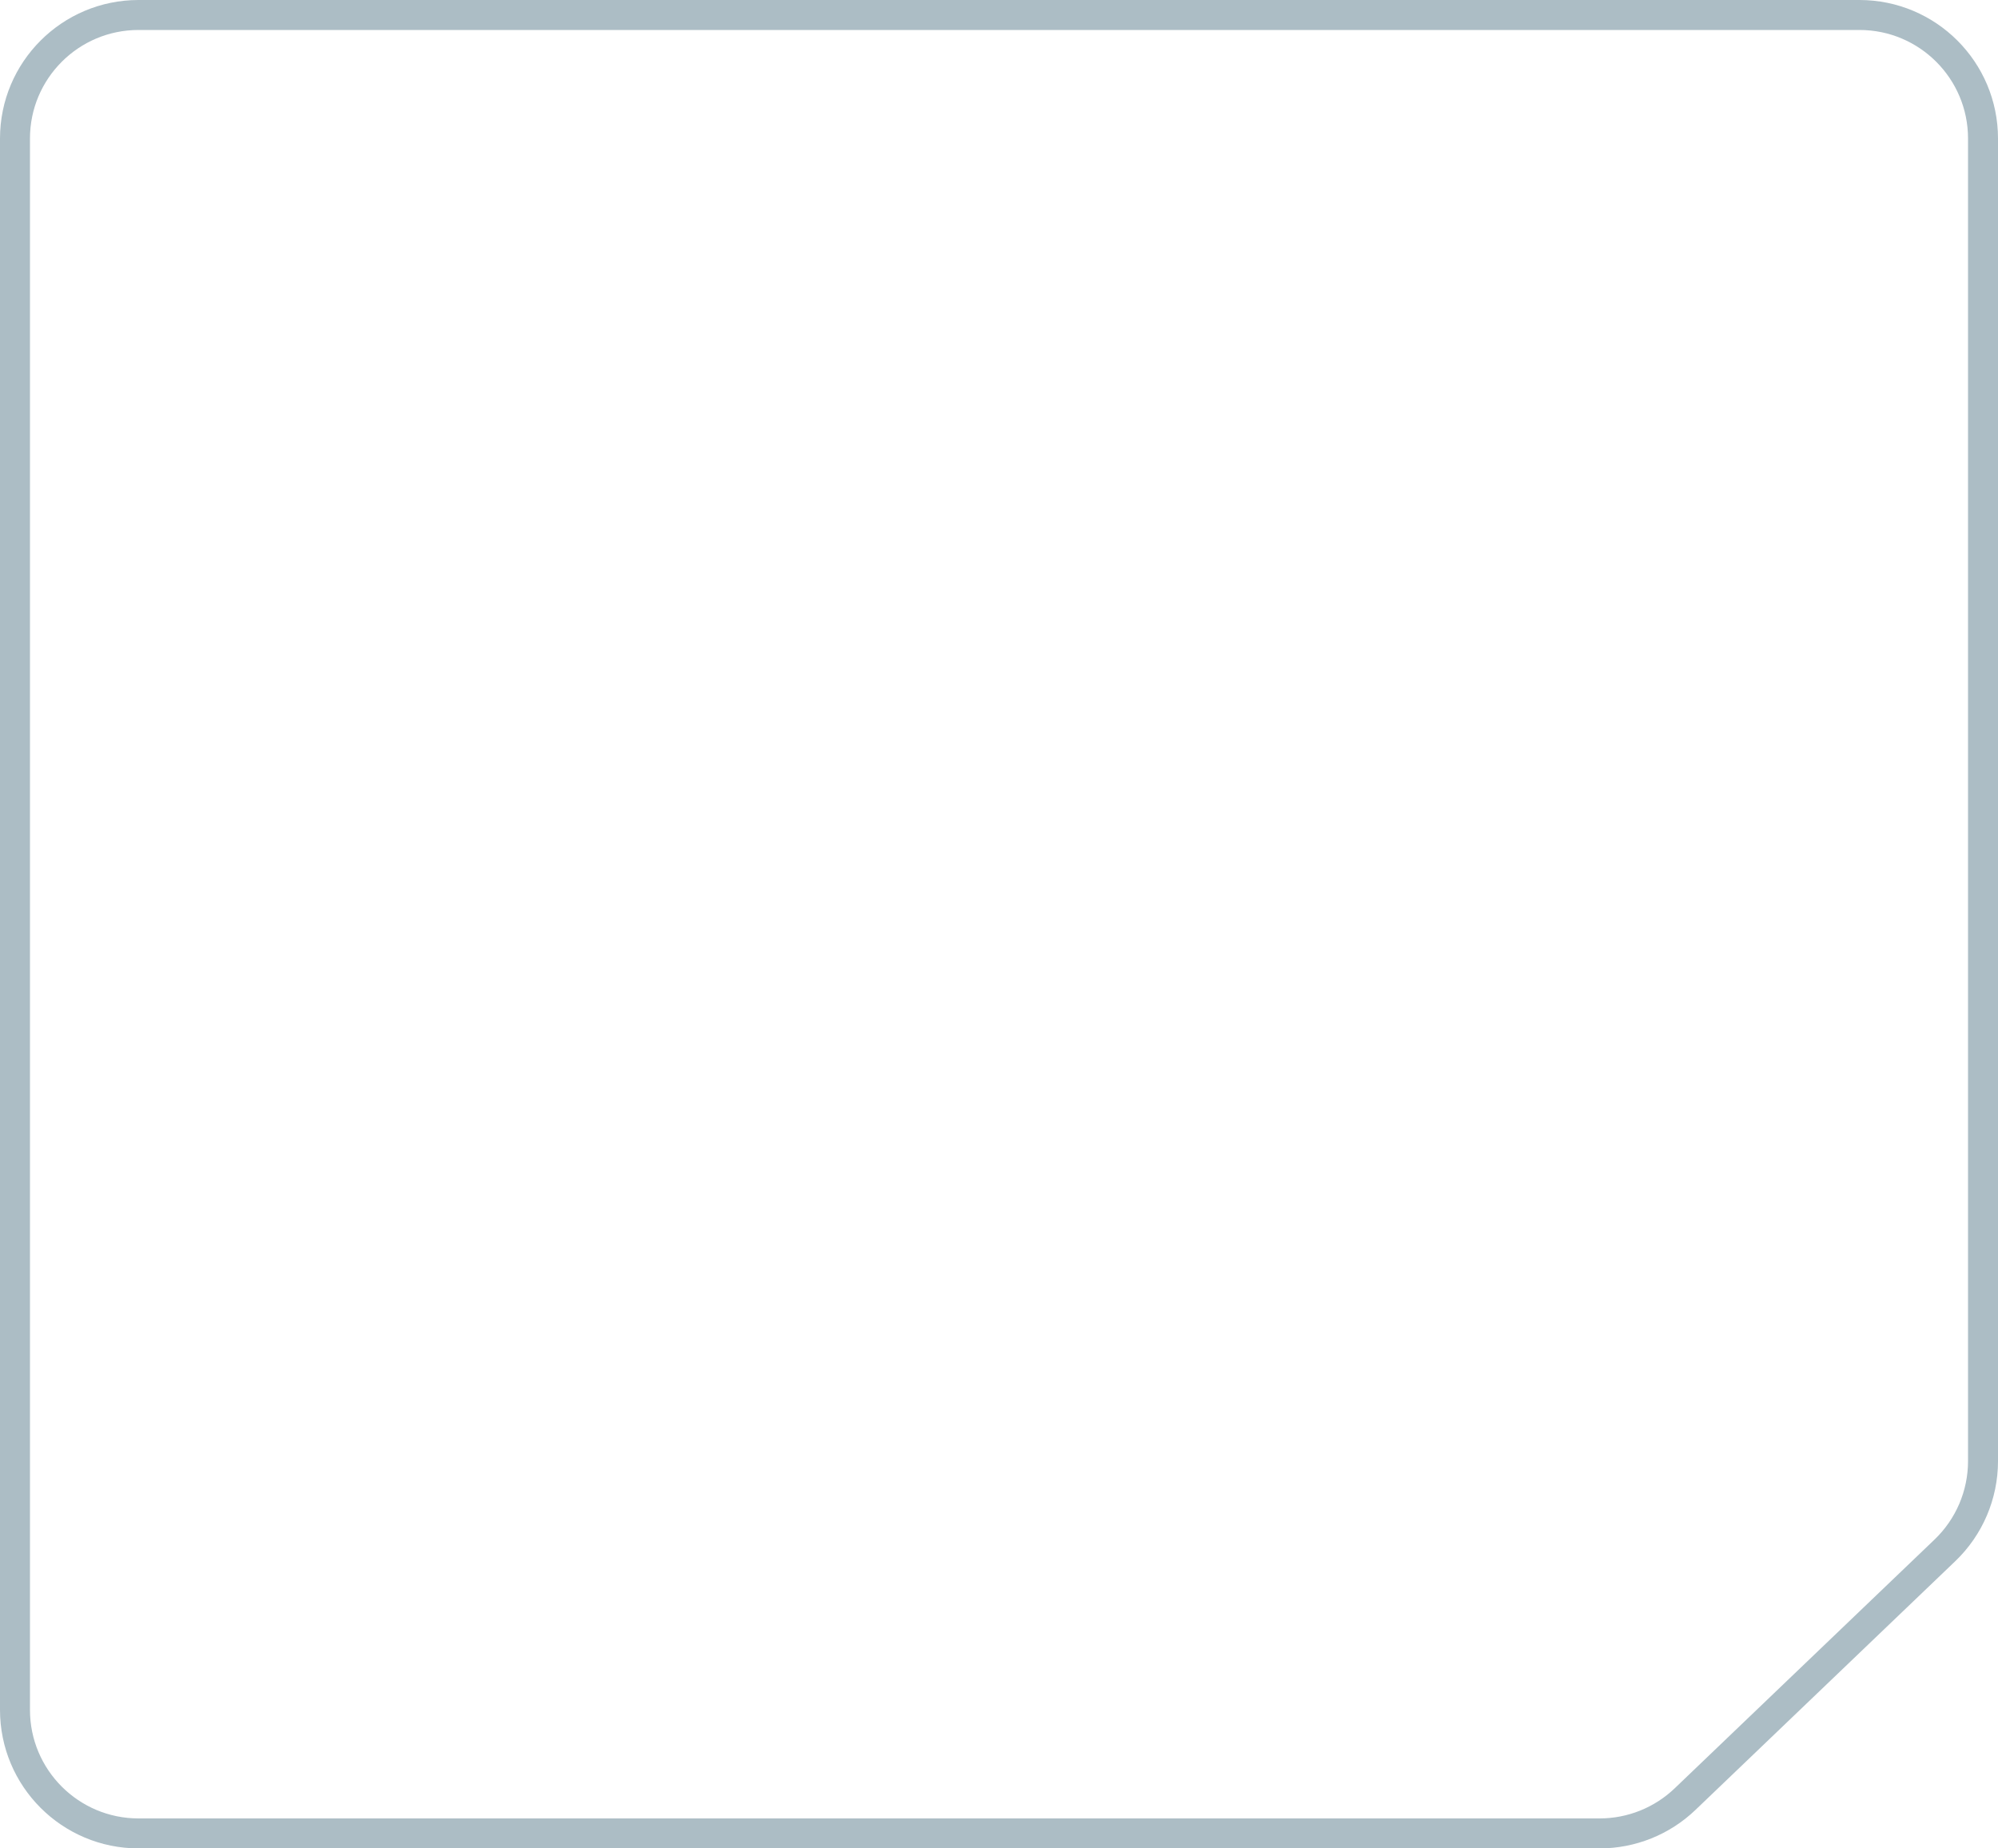 <?xml version="1.0" encoding="UTF-8"?> <svg xmlns="http://www.w3.org/2000/svg" width="200" height="185" viewBox="0 0 200 185" fill="none"> <path d="M13.869 1.5H186.131C192.963 1.5 198.5 7.037 198.5 13.866V146.239C198.5 149.612 197.122 152.838 194.685 155.171L168.678 180.066C166.376 182.27 163.312 183.5 160.125 183.5H13.869C7.037 183.5 1.5 177.963 1.5 171.134V13.866C1.5 7.037 7.037 1.5 13.869 1.5Z" stroke="#ACBDC5" stroke-width="3"></path> </svg> 